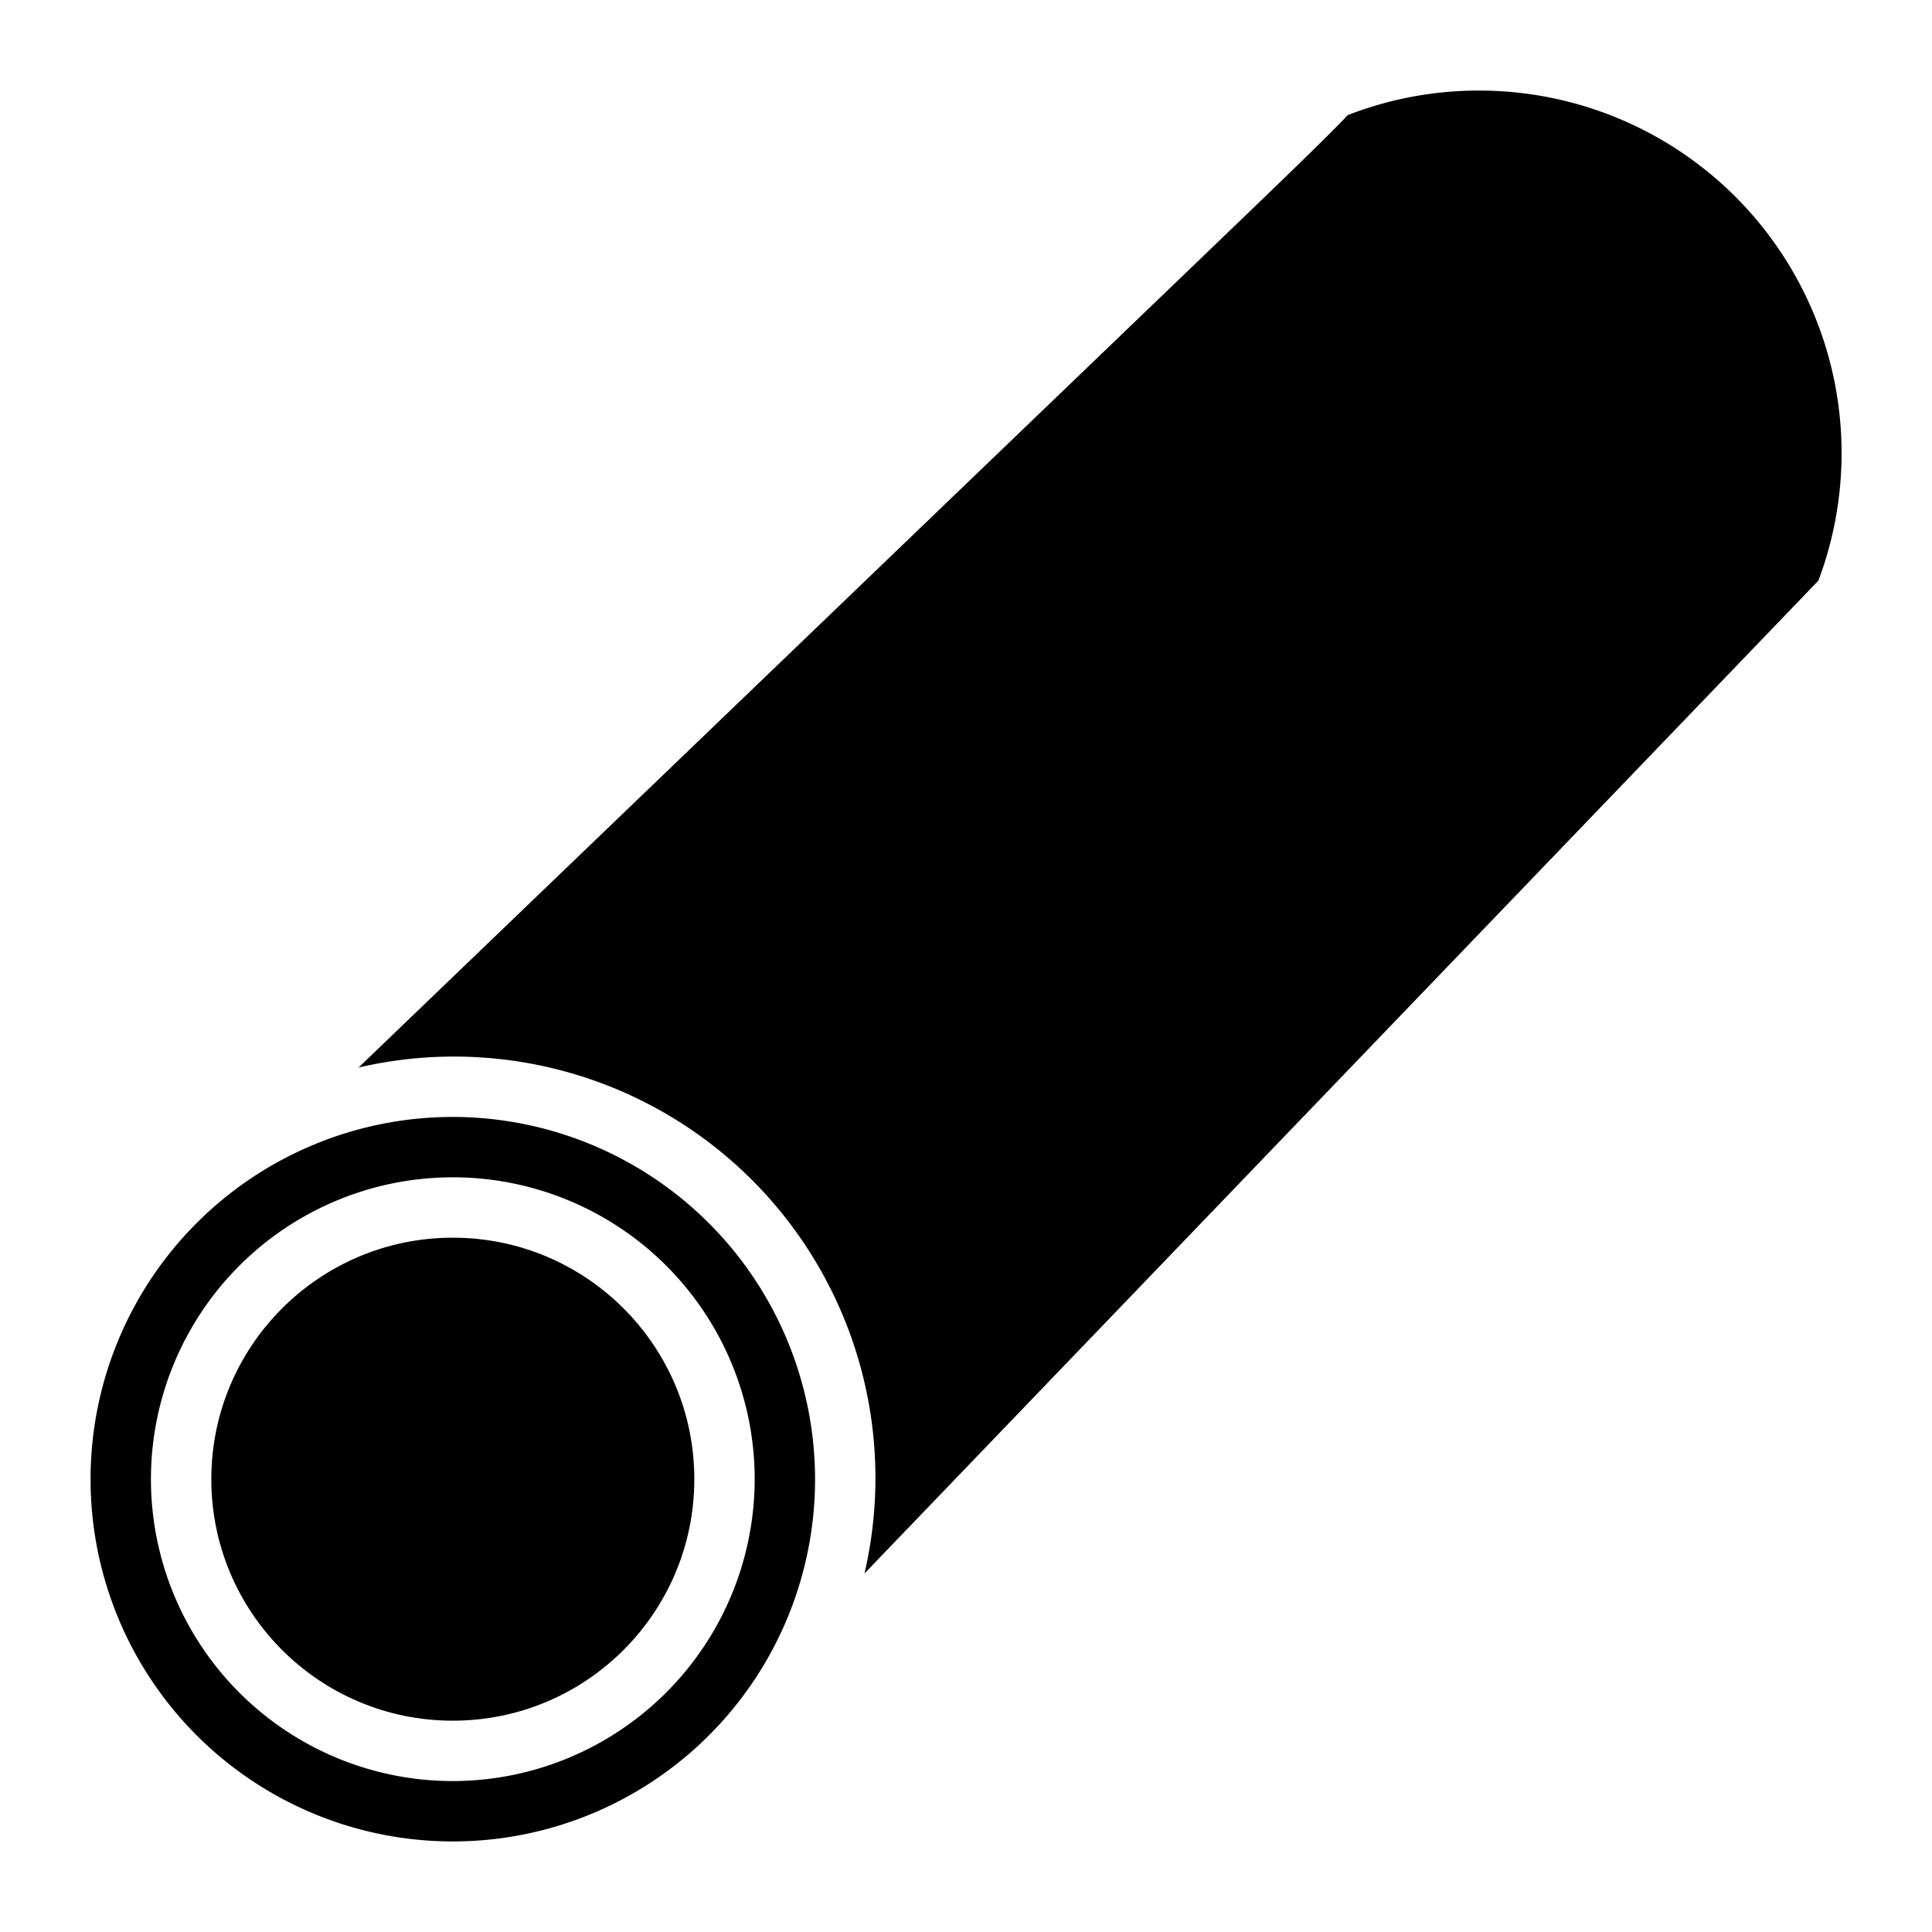 <svg id="Layer_3" height="512" viewBox="0 0 64 64" width="512" xmlns="http://www.w3.org/2000/svg" data-name="Layer 3"><path d="m15 37a12 12 0 1 0 12 12 12.013 12.013 0 0 0 -12-12zm0 22a10 10 0 1 1 10-10 10.011 10.011 0 0 1 -10 10z"/><circle cx="15" cy="49" r="8"/><path d="m49 3a11.959 11.959 0 0 0 -4.356.814c-.7.747-2.264 2.247-5.734 5.581l-27.032 25.968a13.96 13.96 0 0 1 16.759 16.76l31.6-32.89a12.008 12.008 0 0 0 -11.237-16.233z"/></svg>